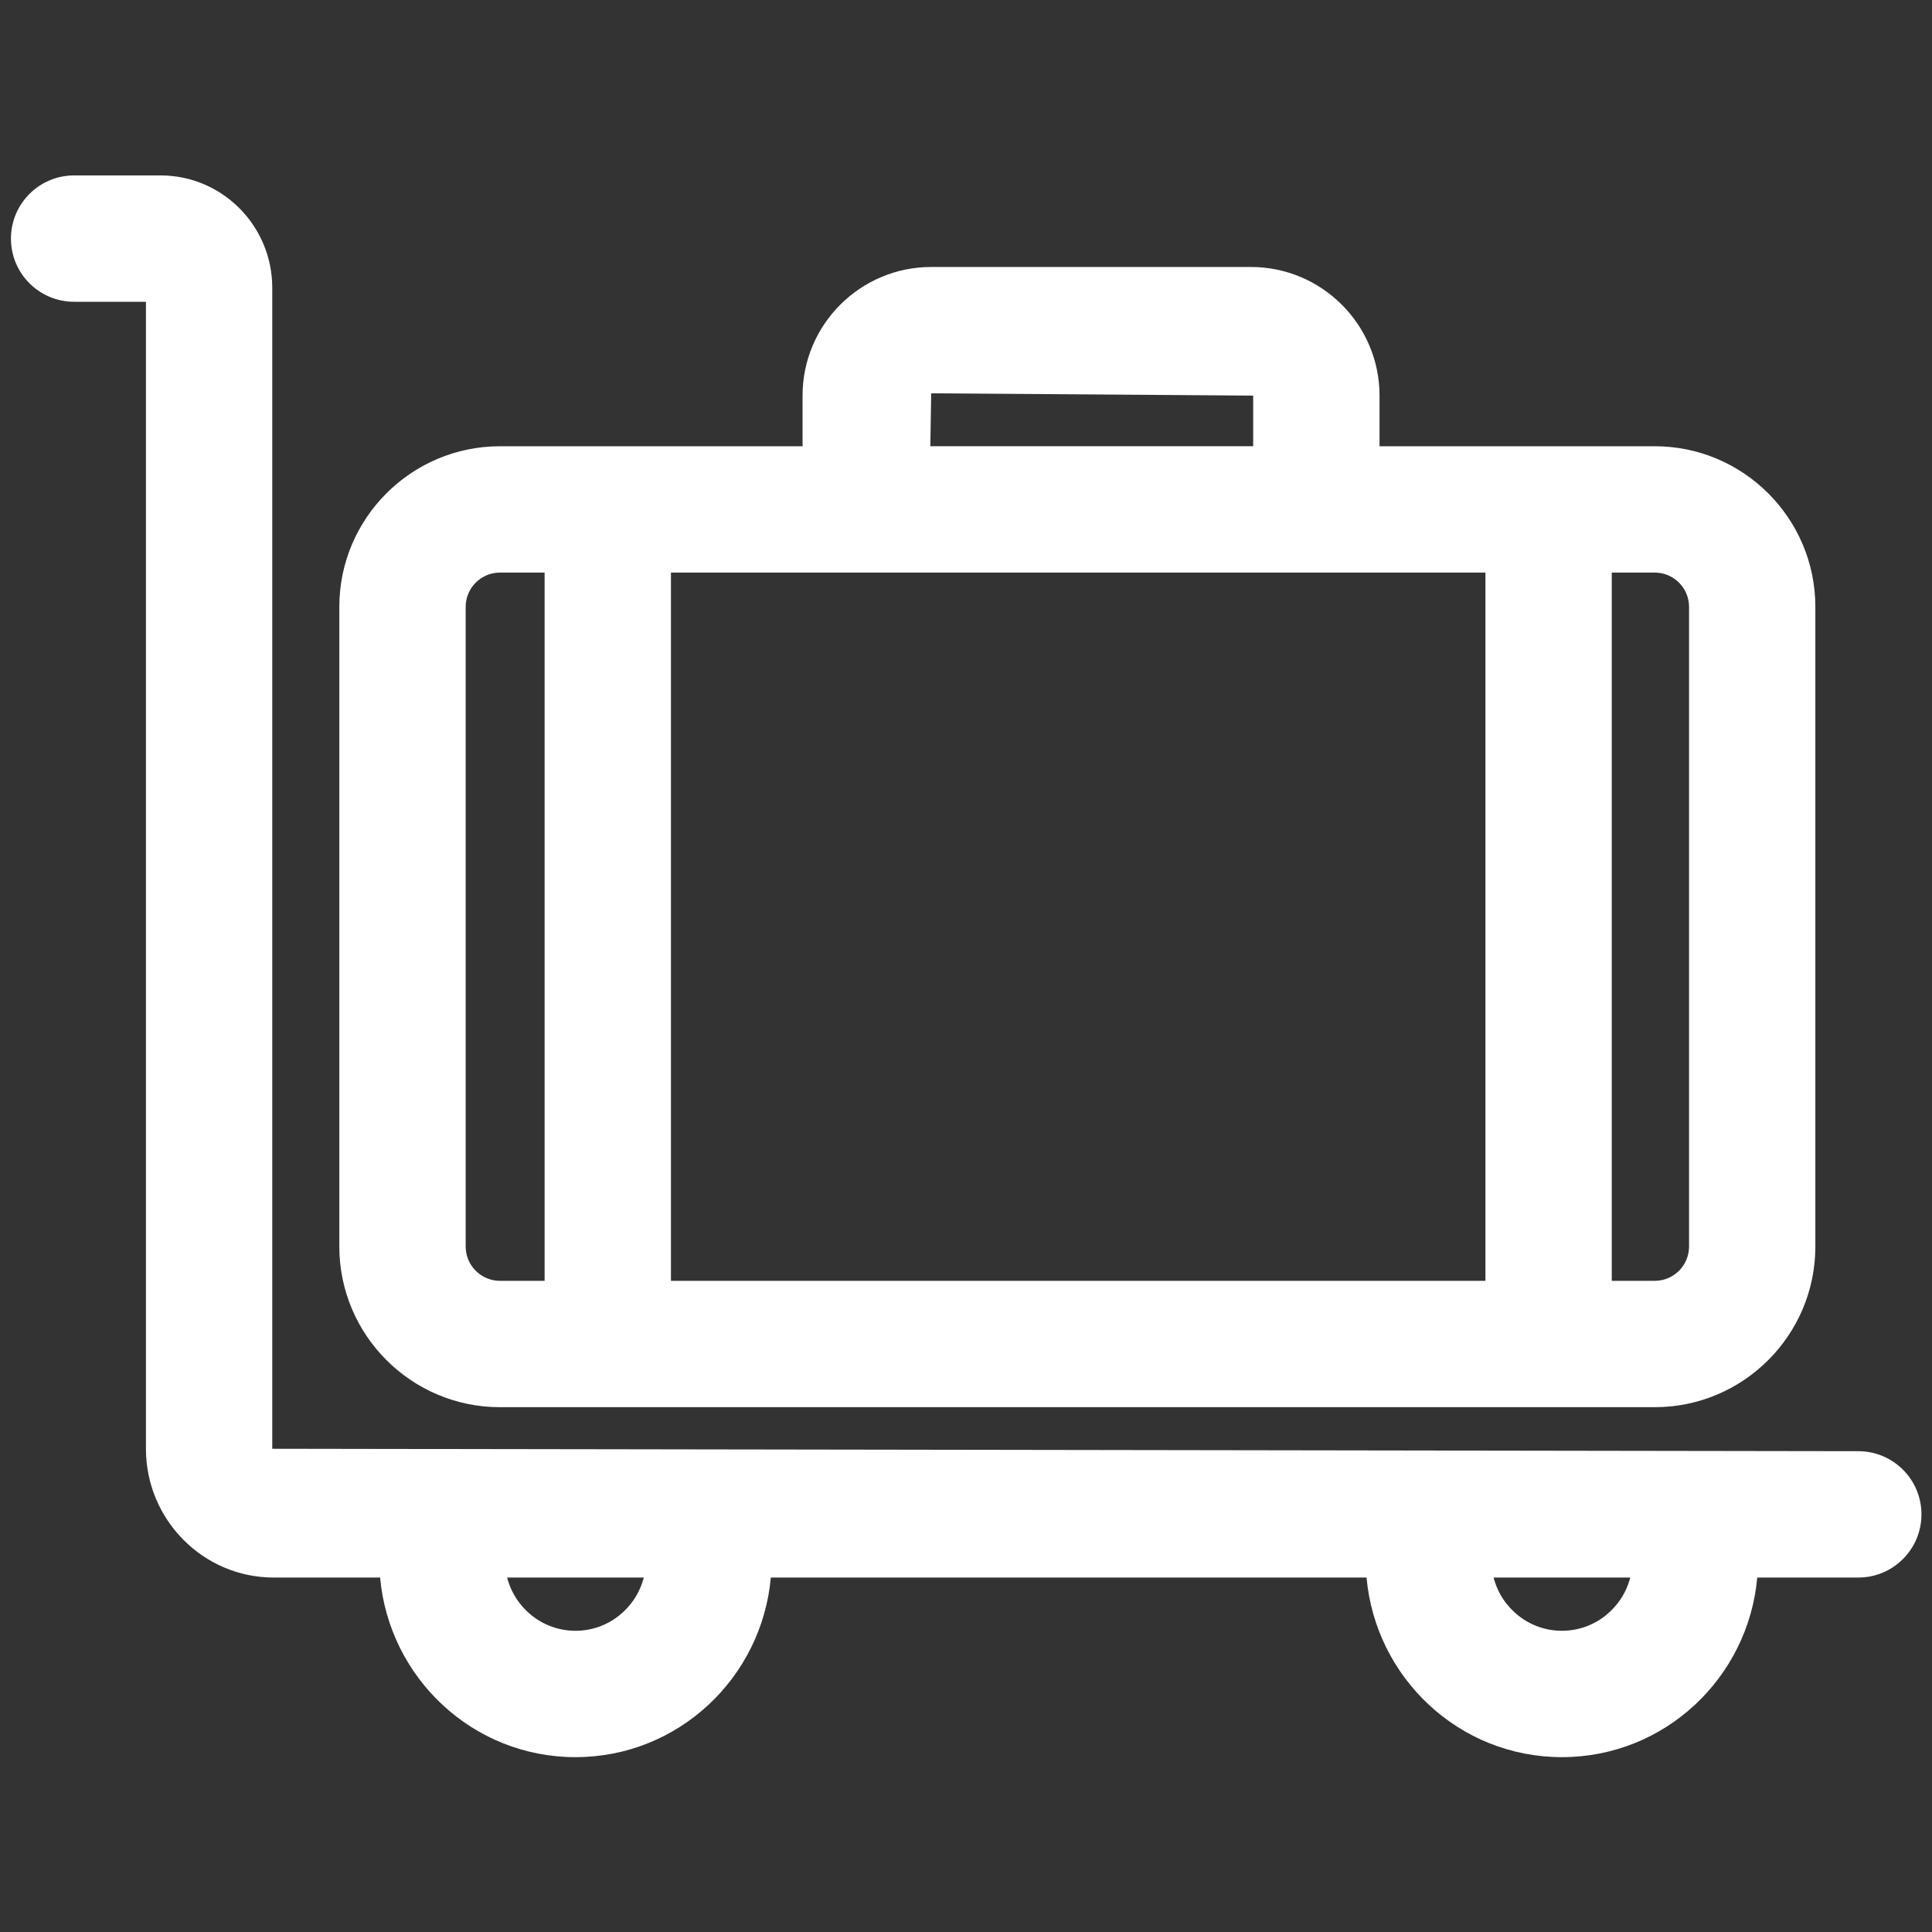 <?xml version="1.0" standalone="no"?><!DOCTYPE svg PUBLIC "-//W3C//DTD SVG 1.1//EN" "http://www.w3.org/Graphics/SVG/1.1/DTD/svg11.dtd"><svg t="1745401779401" class="icon" viewBox="0 0 1024 1024" version="1.1" xmlns="http://www.w3.org/2000/svg" p-id="4473" xmlns:xlink="http://www.w3.org/1999/xlink" width="200" height="200"><rect x="0" y="0" width="1024" height="1024" fill="#333333" stroke="none"/><path d="M264.966 745.836h612.09c46.933 0 85.117-38.195 85.117-85.117V321.638c0-46.933-38.195-85.117-85.117-85.117H731.182V209.692c0-37.604-30.583-68.187-68.187-68.187H493.557c-37.604 0-68.187 30.583-68.187 68.187v26.829H264.966c-46.933 0-85.117 38.195-85.117 85.117V660.708c0 46.933 38.195 85.129 85.117 85.129z m90.647-66.97V303.479h431.696v375.387H355.612z m539.614-357.228V660.708c0 10.001-8.146 18.159-18.159 18.159h-22.801V303.479h22.801c10.012 0 18.159 8.158 18.159 18.159z m-401.67-113.175l170.655 1.217v26.829h-171.122l0.466-28.046z m-246.738 113.175c0-10.001 8.146-18.159 18.159-18.159h23.677v375.387h-23.677c-10.012 0-18.159-8.158-18.159-18.159V321.638z" fill="#ffffff" p-id="4474"></path><path d="M984.94 769.161l-840.636-1.286V152.53c0-32.825-26.533-59.551-59.142-59.551H39.287c-18.5 0-33.485 14.996-33.485 33.485s14.985 33.485 33.485 33.485h38.059v607.926c0 37.626 30.379 68.255 67.709 68.255h56.411c4.79 53.202 49.118 95.198 103.549 95.198s98.759-41.984 103.538-95.198h315.745c4.79 53.202 49.118 95.198 103.549 95.198s98.759-41.984 103.538-95.198h53.544c18.5 0 33.485-14.996 33.485-33.485 0.011-18.489-14.973-33.485-33.473-33.485z m-679.925 95.186c-17.465 0-32.063-12.049-36.227-28.228h72.431c-4.153 16.179-18.739 28.228-36.204 28.228z m522.843 0c-17.465 0-32.063-12.049-36.227-28.228h72.431c-4.153 16.179-18.751 28.228-36.204 28.228z" fill="#ffffff" p-id="4475"></path></svg>